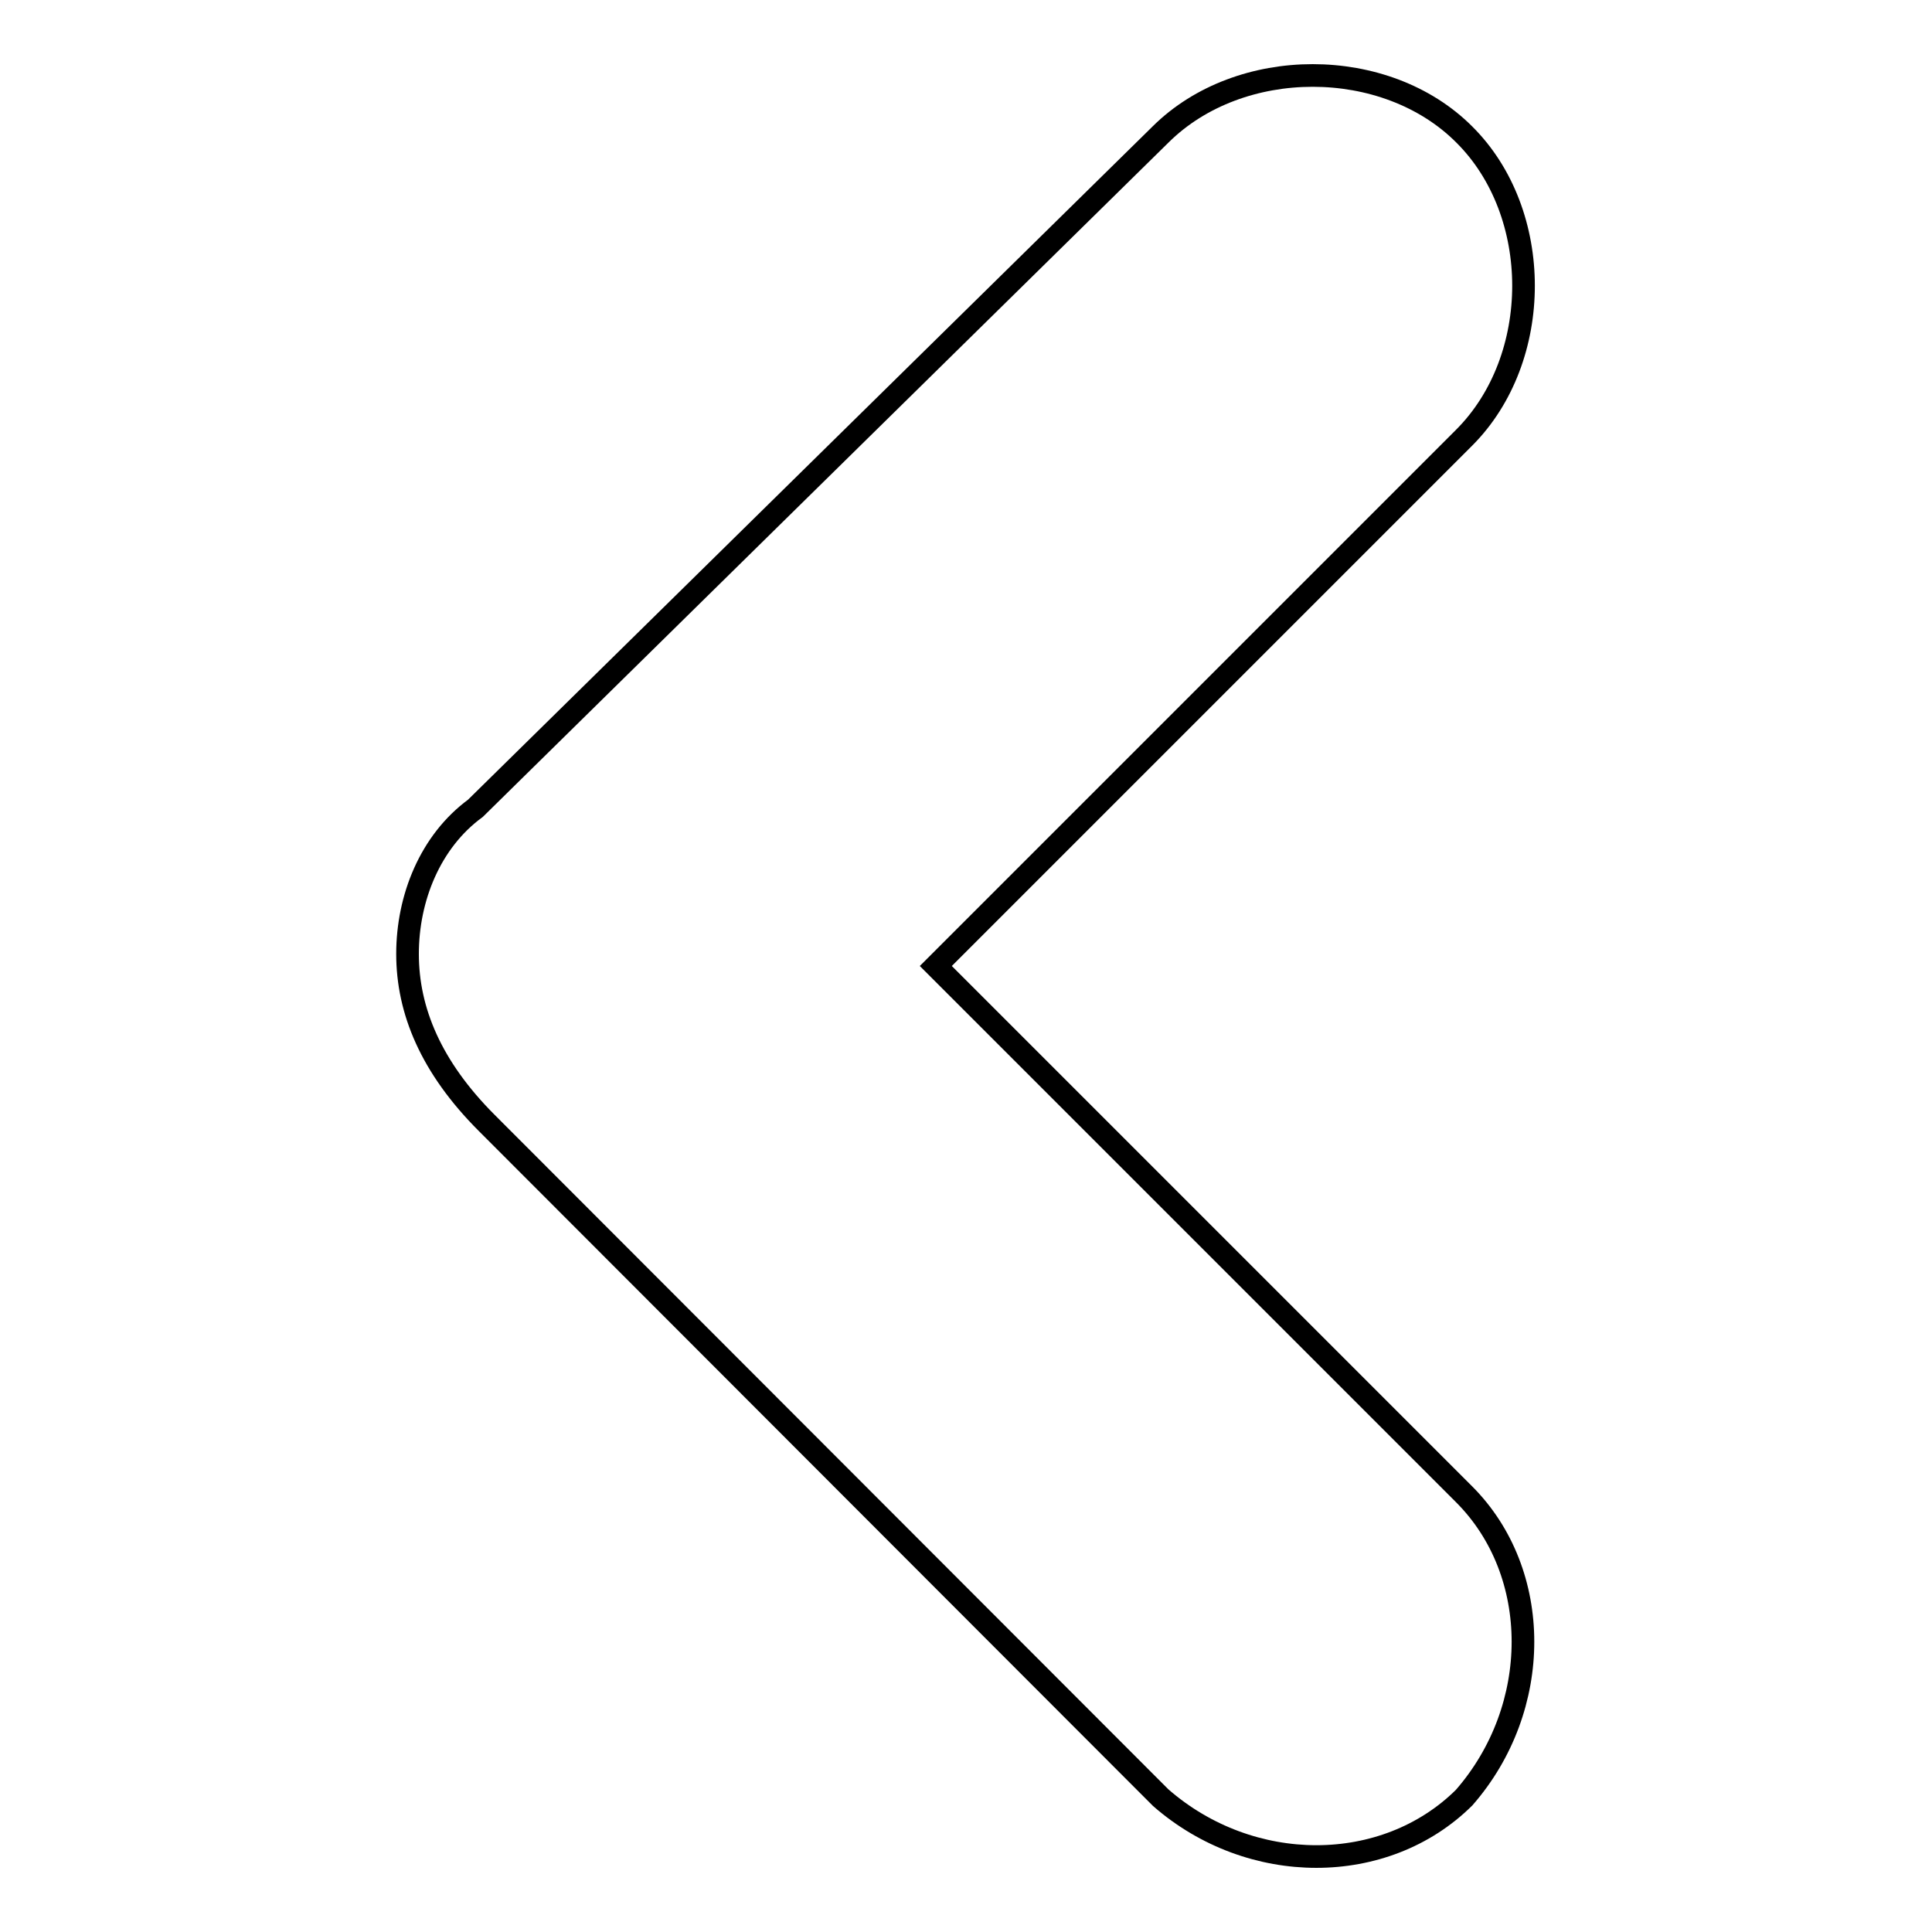 <?xml version="1.0" encoding="utf-8"?>
<!-- Svg Vector Icons : http://www.onlinewebfonts.com/icon -->
<!DOCTYPE svg PUBLIC "-//W3C//DTD SVG 1.1//EN" "http://www.w3.org/Graphics/SVG/1.1/DTD/svg11.dtd">
<svg version="1.1" xmlns="http://www.w3.org/2000/svg" xmlns:xlink="http://www.w3.org/1999/xlink" x="0px" y="0px" viewBox="0 0 256 256" enable-background="new 0 0 256 256" xml:space="preserve">
<g><g><path stroke-width="3" fill-opacity="0" stroke="#000000"  d="M64.5,148.8l89.3,89.4c11.9,10.4,29.7,10.4,40.2,0c10.4-11.9,10.4-29.8,0-40.2l-70-70L194,58c10.5-10.5,10.5-29.8,0-40.2c-10.4-10.4-29.7-10.4-40.2,0l-90.8,89.3c-6,4.4-9,11.9-9,19.3l0,0C54,133.9,57.1,141.4,64.5,148.8z"/></g></g>
</svg>